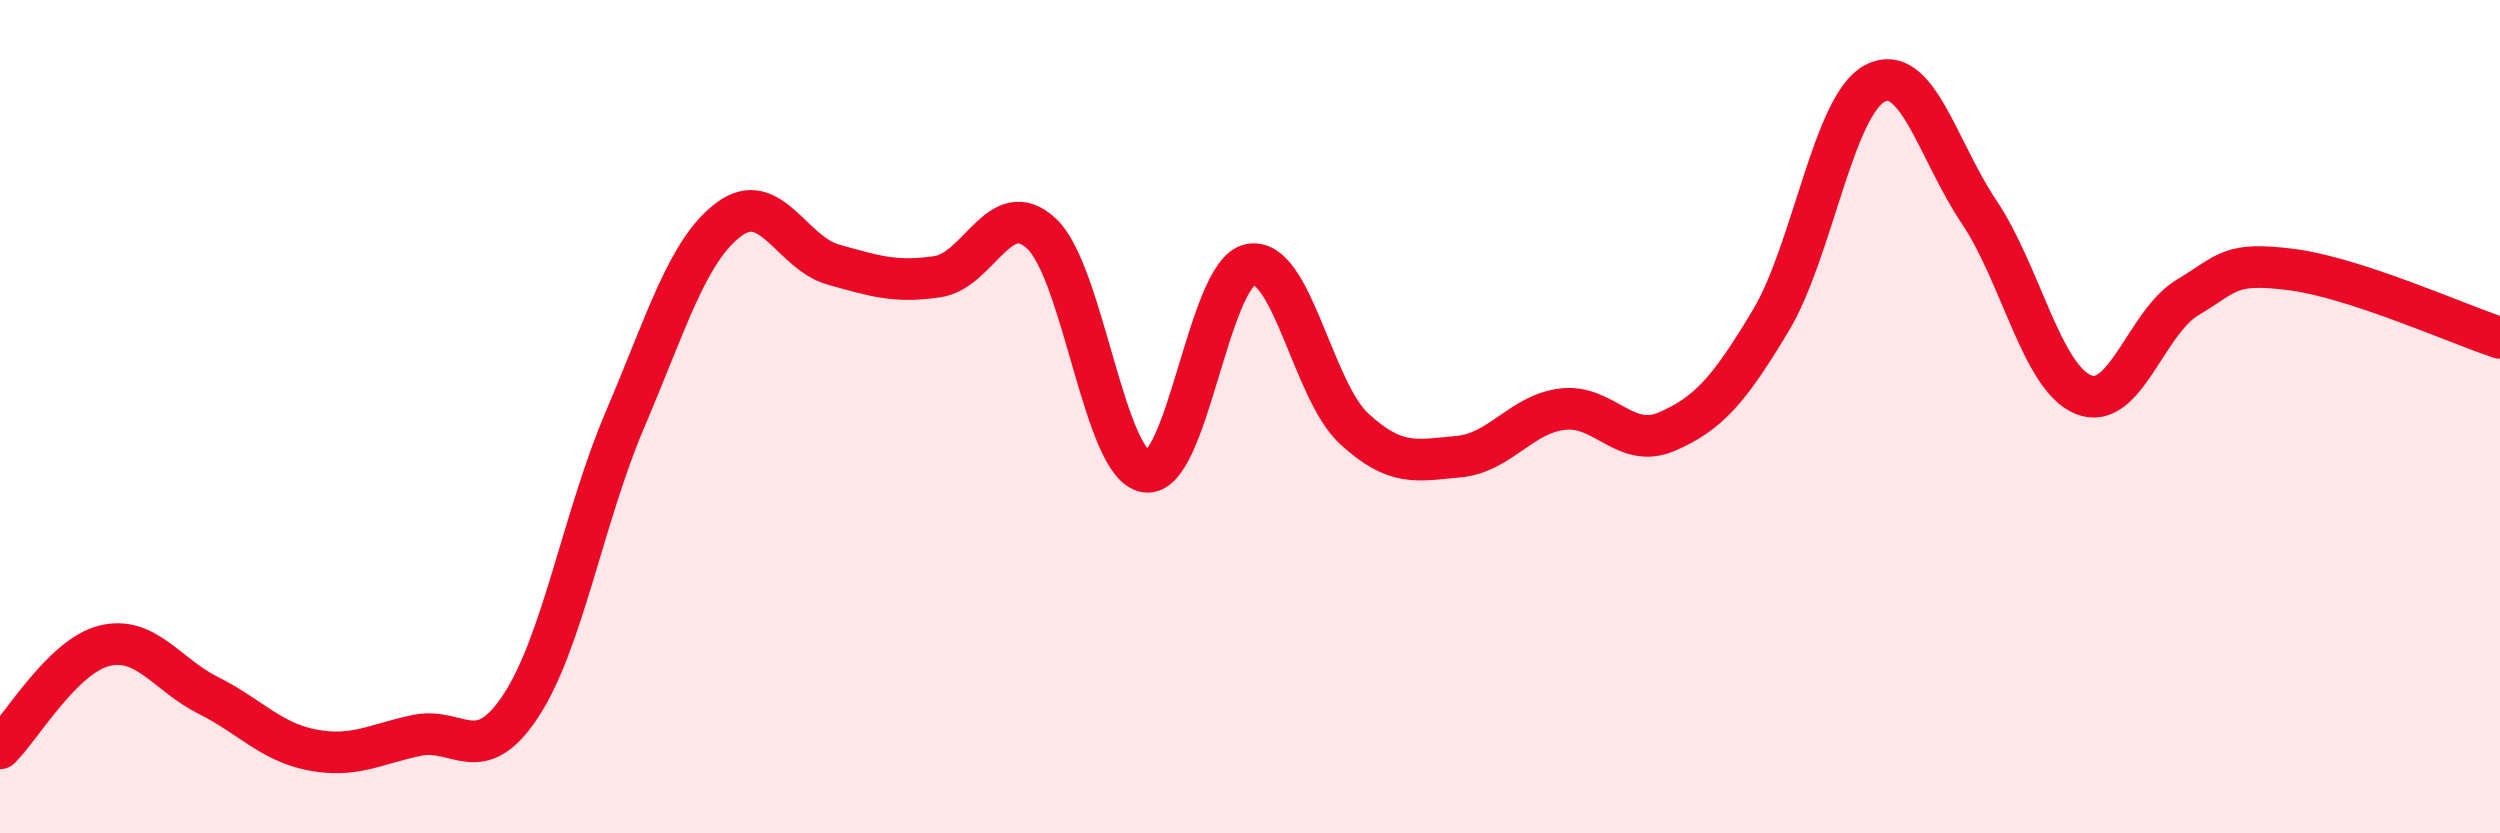 
    <svg width="60" height="20" viewBox="0 0 60 20" xmlns="http://www.w3.org/2000/svg">
      <path
        d="M 0,17.96 C 0.5,17.47 1.5,15.75 2.5,15.5 C 3.5,15.25 4,16.19 5,16.69 C 6,17.19 6.5,17.81 7.5,18 C 8.5,18.19 9,17.86 10,17.65 C 11,17.44 11.5,18.46 12.5,16.94 C 13.5,15.42 14,12.41 15,10.07 C 16,7.73 16.5,6 17.5,5.26 C 18.5,4.52 19,6.07 20,6.35 C 21,6.63 21.5,6.79 22.5,6.64 C 23.5,6.49 24,4.67 25,5.61 C 26,6.55 26.5,11.17 27.5,11.32 C 28.5,11.47 29,6.56 30,6.35 C 31,6.14 31.5,9.37 32.5,10.29 C 33.5,11.21 34,11.05 35,10.96 C 36,10.87 36.5,9.94 37.5,9.82 C 38.5,9.7 39,10.79 40,10.36 C 41,9.93 41.5,9.36 42.5,7.69 C 43.5,6.02 44,2.52 45,2 C 46,1.48 46.5,3.6 47.5,5.09 C 48.5,6.58 49,9.06 50,9.47 C 51,9.88 51.5,7.74 52.5,7.14 C 53.5,6.54 53.5,6.28 55,6.47 C 56.5,6.66 59,7.78 60,8.11L60 20L0 20Z"
        fill="#EB0A25"
        opacity="0.1"
        stroke-linecap="round"
        stroke-linejoin="round"
      />
      <path
        d="M 0,17.96 C 0.5,17.47 1.5,15.75 2.5,15.5 C 3.5,15.25 4,16.19 5,16.69 C 6,17.19 6.5,17.81 7.5,18 C 8.5,18.19 9,17.86 10,17.65 C 11,17.44 11.5,18.46 12.5,16.94 C 13.5,15.42 14,12.41 15,10.07 C 16,7.73 16.5,6 17.5,5.26 C 18.5,4.52 19,6.07 20,6.35 C 21,6.63 21.5,6.79 22.5,6.64 C 23.5,6.49 24,4.67 25,5.61 C 26,6.55 26.5,11.17 27.5,11.32 C 28.5,11.47 29,6.56 30,6.35 C 31,6.14 31.5,9.37 32.5,10.29 C 33.5,11.21 34,11.05 35,10.96 C 36,10.87 36.5,9.94 37.5,9.82 C 38.5,9.7 39,10.79 40,10.36 C 41,9.93 41.5,9.36 42.5,7.69 C 43.5,6.02 44,2.52 45,2 C 46,1.48 46.5,3.6 47.5,5.09 C 48.5,6.58 49,9.06 50,9.47 C 51,9.88 51.5,7.74 52.5,7.14 C 53.5,6.54 53.5,6.28 55,6.47 C 56.5,6.66 59,7.78 60,8.11"
        stroke="#EB0A25"
        stroke-width="1"
        fill="none"
        stroke-linecap="round"
        stroke-linejoin="round"
      />
    </svg>
  